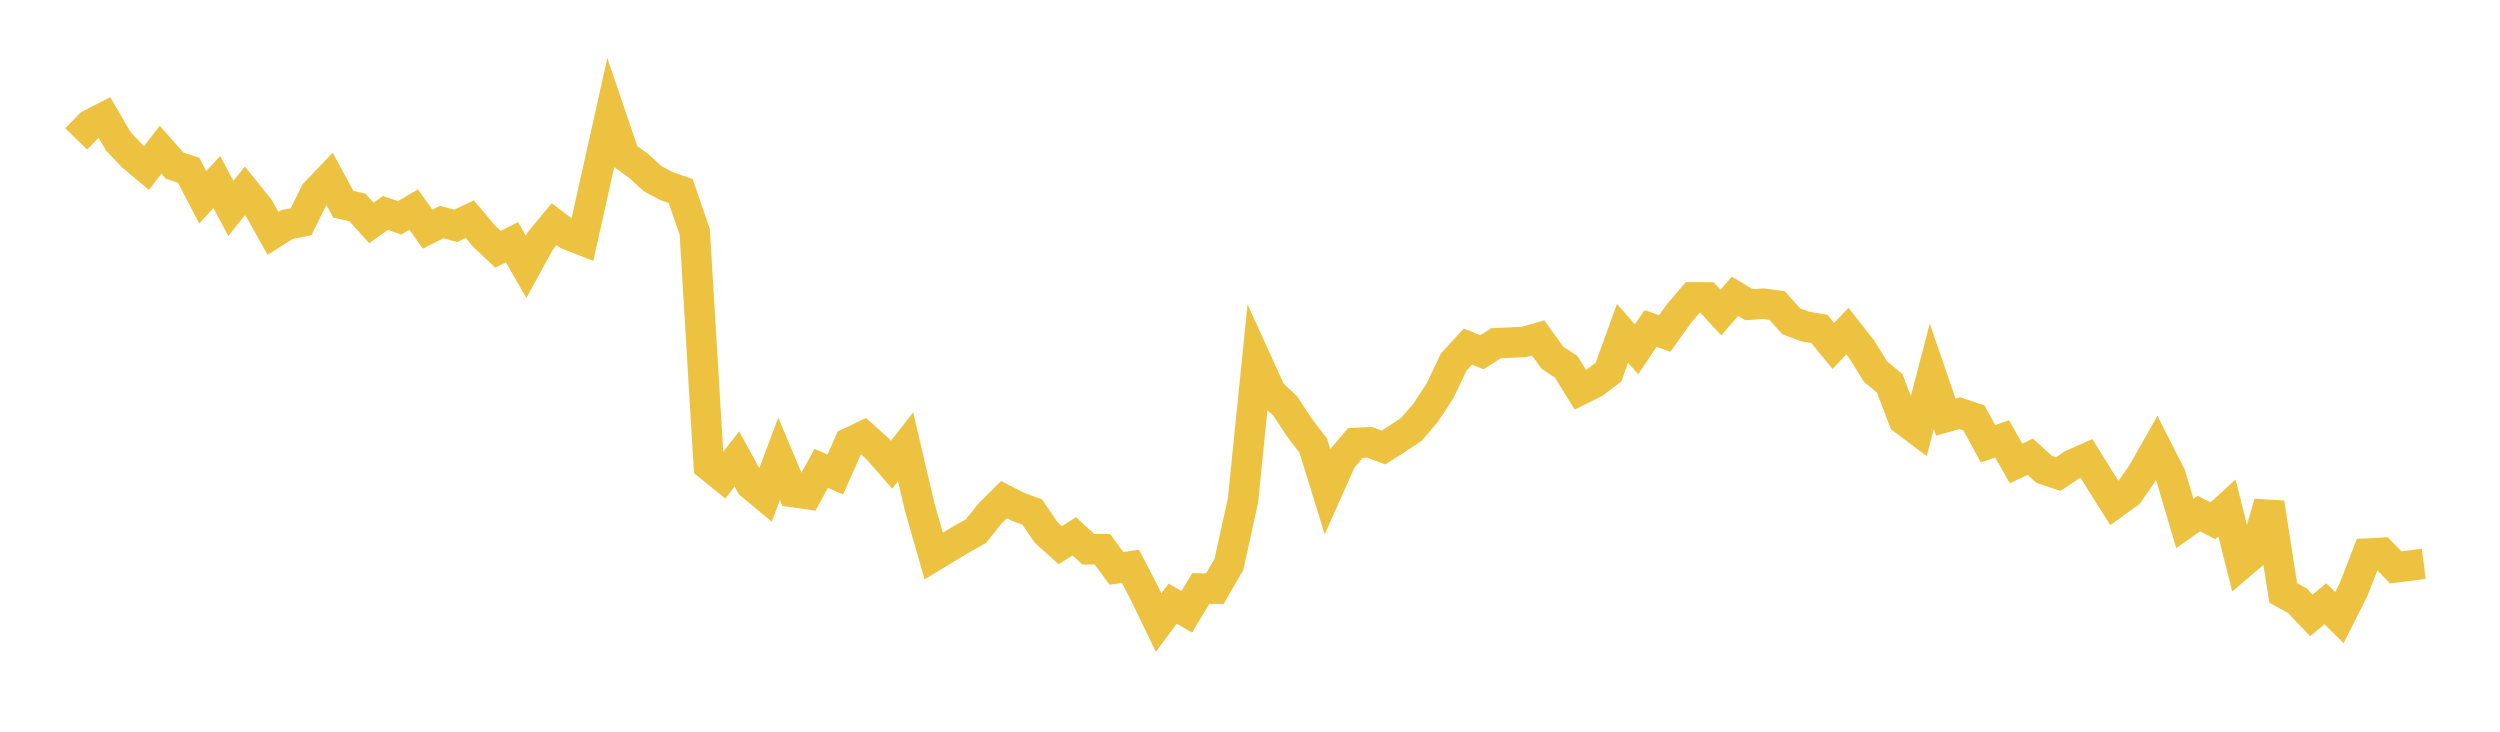 <svg width="164" height="48" xmlns="http://www.w3.org/2000/svg" xmlns:xlink="http://www.w3.org/1999/xlink"><path fill="none" stroke="rgb(237,194,64)" stroke-width="2" d="M5,9.114L5.922,8.169L6.844,7.694L7.766,9.28L8.689,10.248L9.611,11.022L10.533,9.822L11.455,10.863L12.377,11.171L13.299,12.941L14.222,11.945L15.144,13.672L16.066,12.52L16.988,13.664L17.91,15.309L18.832,14.727L19.754,14.546L20.677,12.666L21.599,11.701L22.521,13.397L23.443,13.606L24.365,14.624L25.287,13.969L26.21,14.291L27.132,13.749L28.054,15.031L28.976,14.566L29.898,14.817L30.82,14.376L31.743,15.478L32.665,16.352L33.587,15.889L34.509,17.505L35.431,15.819L36.353,14.705L37.275,15.4L38.198,15.76L39.12,11.627L40.042,7.501L40.964,10.214L41.886,10.875L42.808,11.721L43.731,12.213L44.653,12.531L45.575,15.209L46.497,30.538L47.419,31.285L48.341,30.108L49.263,31.792L50.186,32.557L51.108,30.098L52.03,32.283L52.952,32.413L53.874,30.726L54.796,31.126L55.719,29.049L56.641,28.609L57.563,29.433L58.485,30.488L59.407,29.308L60.329,33.252L61.251,36.474L62.174,35.914L63.096,35.363L64.018,34.847L64.94,33.691L65.862,32.774L66.784,33.249L67.707,33.585L68.629,34.932L69.551,35.765L70.473,35.183L71.395,36.032L72.317,36.028L73.24,37.285L74.162,37.154L75.084,38.936L76.006,40.839L76.928,39.597L77.85,40.138L78.772,38.607L79.695,38.615L80.617,37.02L81.539,32.833L82.461,23.741L83.383,25.767L84.305,26.623L85.228,28.029L86.15,29.236L87.072,32.215L87.994,30.142L88.916,29.062L89.838,29.015L90.76,29.355L91.683,28.77L92.605,28.15L93.527,27.066L94.449,25.667L95.371,23.741L96.293,22.736L97.216,23.106L98.138,22.518L99.06,22.474L99.982,22.431L100.904,22.168L101.826,23.453L102.749,24.07L103.671,25.568L104.593,25.111L105.515,24.413L106.437,21.866L107.359,22.917L108.281,21.543L109.204,21.877L110.126,20.588L111.048,19.507L111.97,19.511L112.892,20.505L113.814,19.439L114.737,19.989L115.659,19.921L116.581,20.044L117.503,21.076L118.425,21.422L119.347,21.573L120.269,22.692L121.192,21.721L122.114,22.896L123.036,24.381L123.958,25.137L124.88,27.534L125.802,28.225L126.725,24.684L127.647,27.362L128.569,27.104L129.491,27.416L130.413,29.114L131.335,28.788L132.257,30.402L133.18,29.961L134.102,30.793L135.024,31.101L135.946,30.477L136.868,30.07L137.79,31.554L138.713,33.013L139.635,32.346L140.557,31.02L141.479,29.392L142.401,31.213L143.323,34.338L144.246,33.688L145.168,34.166L146.09,33.323L147.012,36.997L147.934,36.211L148.856,32.987L149.778,38.896L150.701,39.4L151.623,40.371L152.545,39.606L153.467,40.515L154.389,38.687L155.311,36.315L156.234,36.266L157.156,37.219L158.078,37.106L159,36.99"></path></svg>